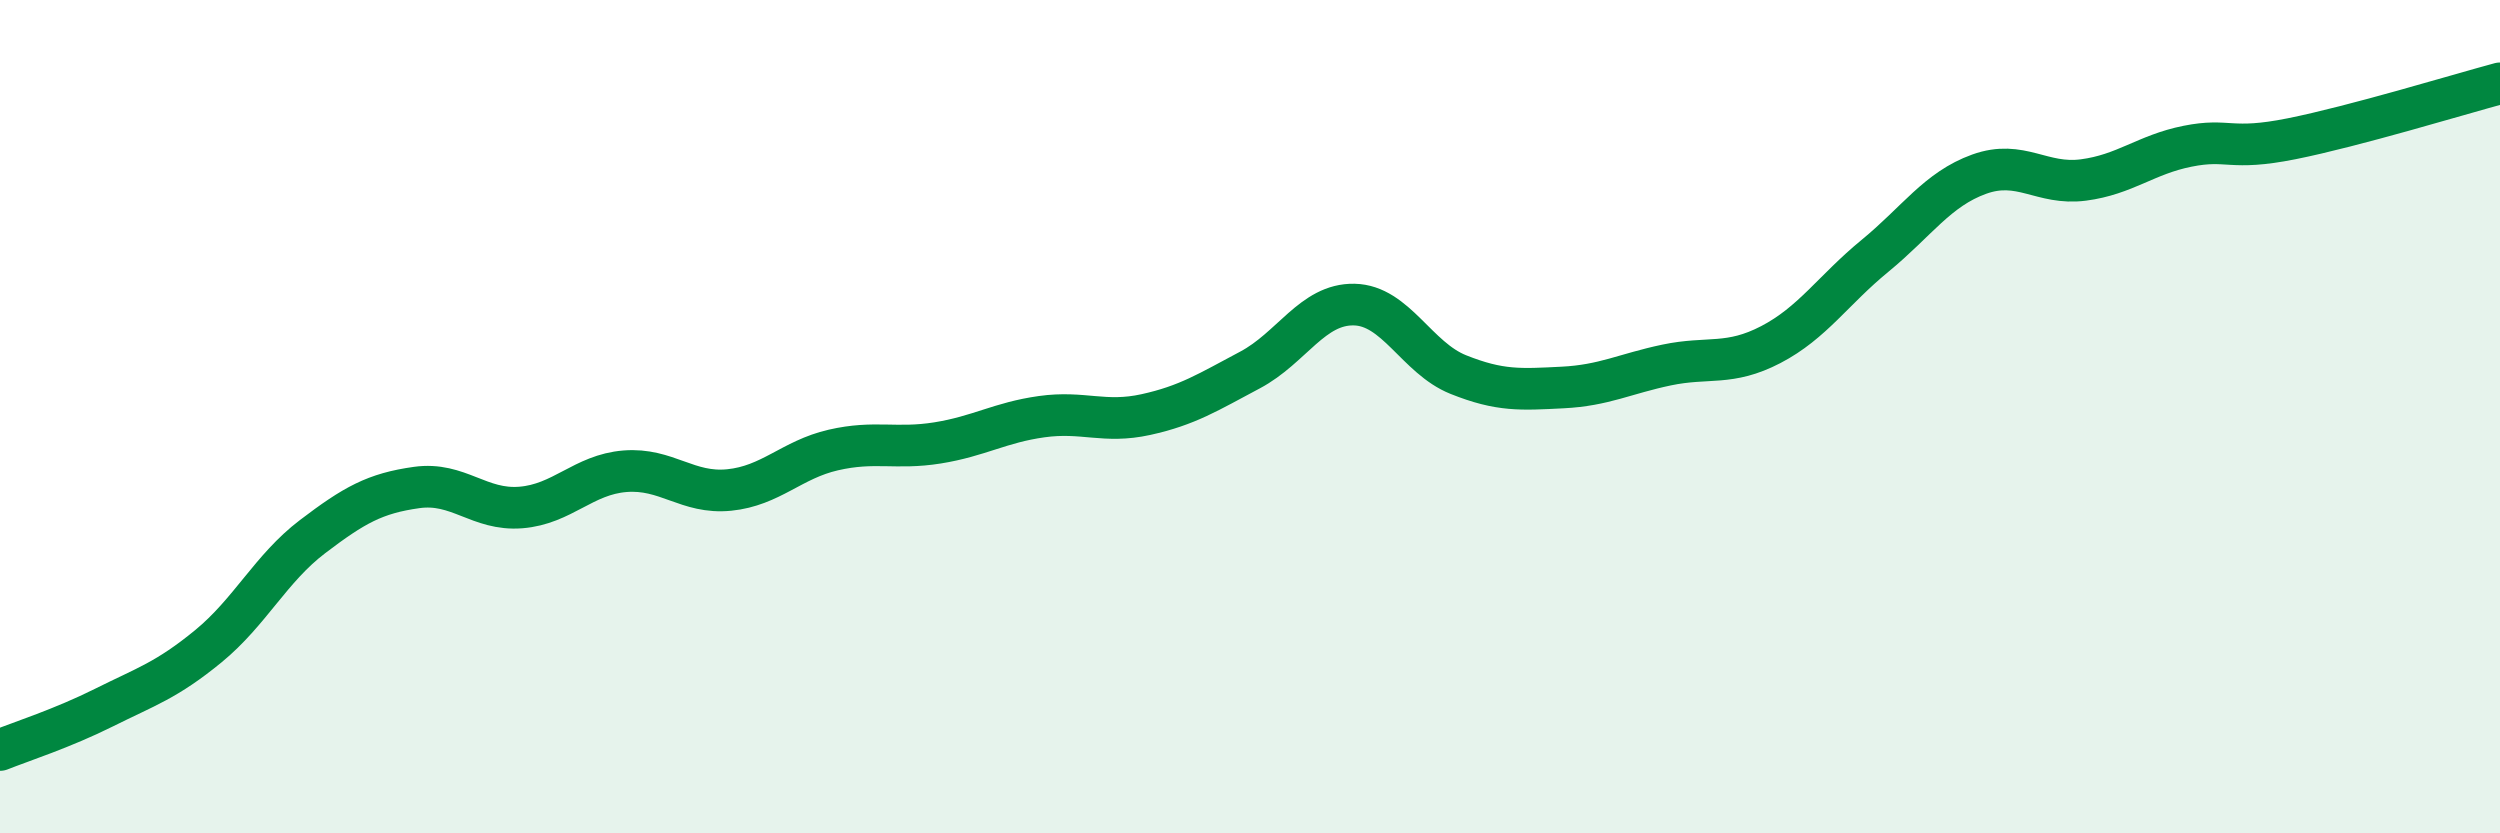 
    <svg width="60" height="20" viewBox="0 0 60 20" xmlns="http://www.w3.org/2000/svg">
      <path
        d="M 0,18 C 0.5,17.8 1.5,17.48 2.5,16.98 C 3.5,16.48 4,16.33 5,15.51 C 6,14.69 6.5,13.64 7.5,12.88 C 8.5,12.12 9,11.84 10,11.7 C 11,11.56 11.5,12.26 12.5,12.18 C 13.5,12.1 14,11.39 15,11.31 C 16,11.23 16.5,11.86 17.5,11.76 C 18.5,11.66 19,11.03 20,10.8 C 21,10.57 21.5,10.79 22.5,10.63 C 23.5,10.47 24,10.14 25,10 C 26,9.86 26.5,10.17 27.5,9.95 C 28.5,9.73 29,9.41 30,8.88 C 31,8.35 31.5,7.29 32.5,7.31 C 33.5,7.33 34,8.59 35,8.99 C 36,9.39 36.5,9.35 37.5,9.3 C 38.5,9.25 39,8.97 40,8.76 C 41,8.55 41.5,8.79 42.5,8.27 C 43.5,7.75 44,6.96 45,6.14 C 46,5.32 46.5,4.54 47.5,4.18 C 48.5,3.82 49,4.45 50,4.32 C 51,4.19 51.5,3.71 52.5,3.51 C 53.5,3.31 53.5,3.63 55,3.33 C 56.5,3.03 59,2.27 60,2L60 20L0 20Z"
        fill="#008740"
        opacity="0.1"
        stroke-linecap="round"
        stroke-linejoin="round"
      />
      <path
        d="M 0,18 C 0.5,17.8 1.5,17.48 2.5,16.98 C 3.5,16.48 4,16.33 5,15.51 C 6,14.69 6.5,13.64 7.5,12.88 C 8.5,12.12 9,11.84 10,11.7 C 11,11.56 11.5,12.26 12.5,12.18 C 13.5,12.1 14,11.39 15,11.31 C 16,11.23 16.5,11.86 17.5,11.76 C 18.5,11.66 19,11.03 20,10.8 C 21,10.57 21.5,10.79 22.5,10.63 C 23.5,10.47 24,10.14 25,10 C 26,9.86 26.5,10.17 27.5,9.95 C 28.5,9.73 29,9.41 30,8.88 C 31,8.35 31.5,7.29 32.5,7.31 C 33.5,7.33 34,8.59 35,8.99 C 36,9.39 36.5,9.35 37.5,9.3 C 38.5,9.25 39,8.97 40,8.76 C 41,8.55 41.5,8.79 42.5,8.27 C 43.5,7.75 44,6.96 45,6.14 C 46,5.32 46.5,4.54 47.5,4.18 C 48.5,3.82 49,4.45 50,4.32 C 51,4.19 51.5,3.71 52.5,3.51 C 53.5,3.31 53.5,3.63 55,3.33 C 56.5,3.03 59,2.27 60,2"
        stroke="#008740"
        stroke-width="1"
        fill="none"
        stroke-linecap="round"
        stroke-linejoin="round"
      />
    </svg>
  